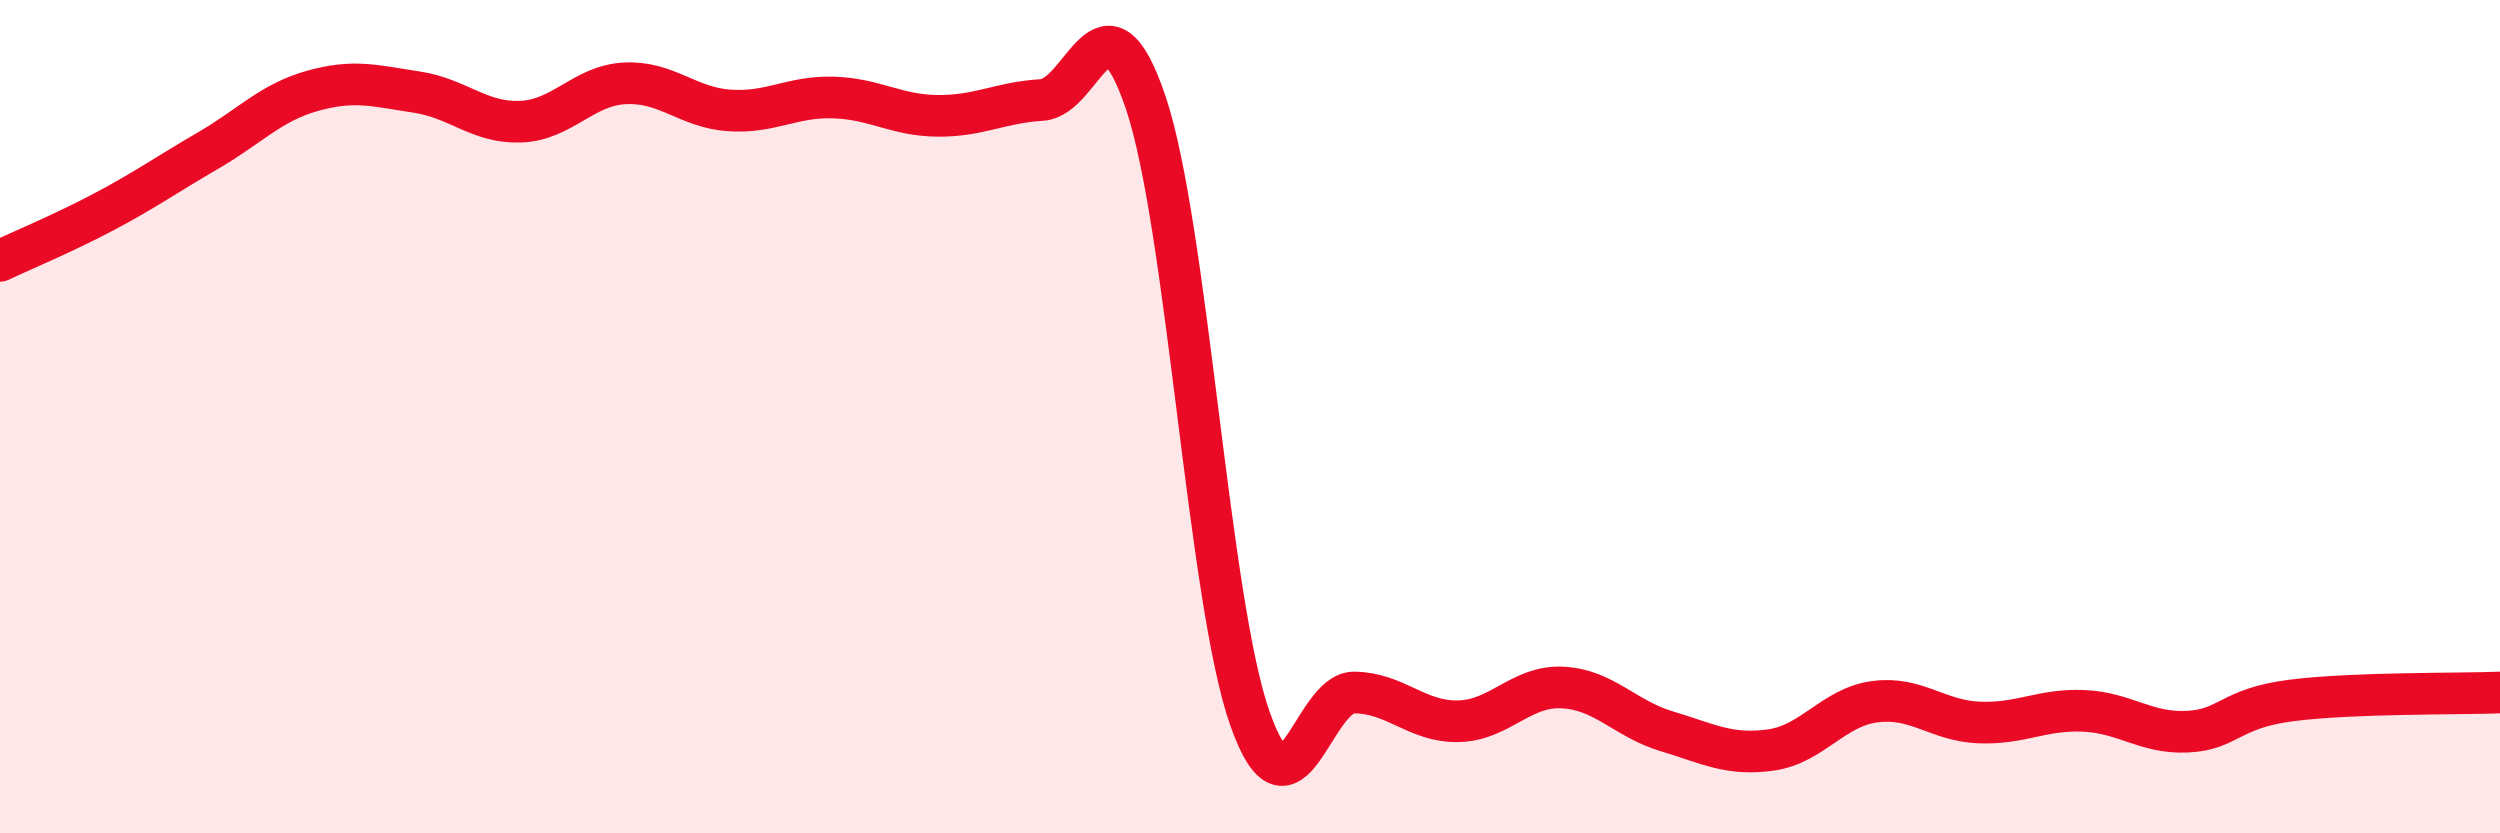 
    <svg width="60" height="20" viewBox="0 0 60 20" xmlns="http://www.w3.org/2000/svg">
      <path
        d="M 0,6.26 C 0.5,6.02 1.5,5.61 2.5,5.08 C 3.5,4.55 4,4.19 5,3.61 C 6,3.03 6.5,2.46 7.5,2.18 C 8.5,1.9 9,2.06 10,2.21 C 11,2.36 11.5,2.96 12.5,2.92 C 13.5,2.88 14,2.05 15,2 C 16,1.95 16.5,2.58 17.5,2.65 C 18.5,2.72 19,2.31 20,2.34 C 21,2.37 21.5,2.77 22.5,2.78 C 23.5,2.79 24,2.46 25,2.4 C 26,2.34 26.5,-0.5 27.5,2.47 C 28.5,5.44 29,14.42 30,17.25 C 31,20.08 31.5,16.61 32.5,16.62 C 33.5,16.63 34,17.33 35,17.31 C 36,17.29 36.5,16.45 37.5,16.5 C 38.5,16.55 39,17.25 40,17.55 C 41,17.85 41.5,18.14 42.5,18 C 43.5,17.86 44,16.97 45,16.84 C 46,16.71 46.5,17.3 47.5,17.34 C 48.5,17.38 49,17.02 50,17.06 C 51,17.1 51.5,17.61 52.5,17.56 C 53.5,17.51 53.5,17 55,16.81 C 56.5,16.62 59,16.66 60,16.62L60 20L0 20Z"
        fill="#EB0A25"
        opacity="0.1"
        stroke-linecap="round"
        stroke-linejoin="round"
      />
      <path
        d="M 0,6.26 C 0.5,6.02 1.5,5.61 2.5,5.08 C 3.5,4.55 4,4.19 5,3.61 C 6,3.03 6.5,2.46 7.5,2.18 C 8.5,1.9 9,2.06 10,2.21 C 11,2.36 11.5,2.96 12.5,2.92 C 13.5,2.88 14,2.05 15,2 C 16,1.95 16.5,2.58 17.5,2.65 C 18.5,2.72 19,2.31 20,2.34 C 21,2.37 21.5,2.77 22.5,2.78 C 23.5,2.79 24,2.46 25,2.4 C 26,2.34 26.5,-0.5 27.5,2.47 C 28.5,5.44 29,14.42 30,17.25 C 31,20.08 31.5,16.61 32.5,16.62 C 33.5,16.63 34,17.33 35,17.31 C 36,17.29 36.5,16.45 37.5,16.5 C 38.5,16.55 39,17.25 40,17.55 C 41,17.85 41.5,18.14 42.5,18 C 43.5,17.86 44,16.97 45,16.84 C 46,16.71 46.5,17.3 47.5,17.34 C 48.5,17.38 49,17.02 50,17.06 C 51,17.1 51.5,17.61 52.5,17.56 C 53.5,17.51 53.5,17 55,16.81 C 56.5,16.62 59,16.66 60,16.62"
        stroke="#EB0A25"
        stroke-width="1"
        fill="none"
        stroke-linecap="round"
        stroke-linejoin="round"
      />
    </svg>
  